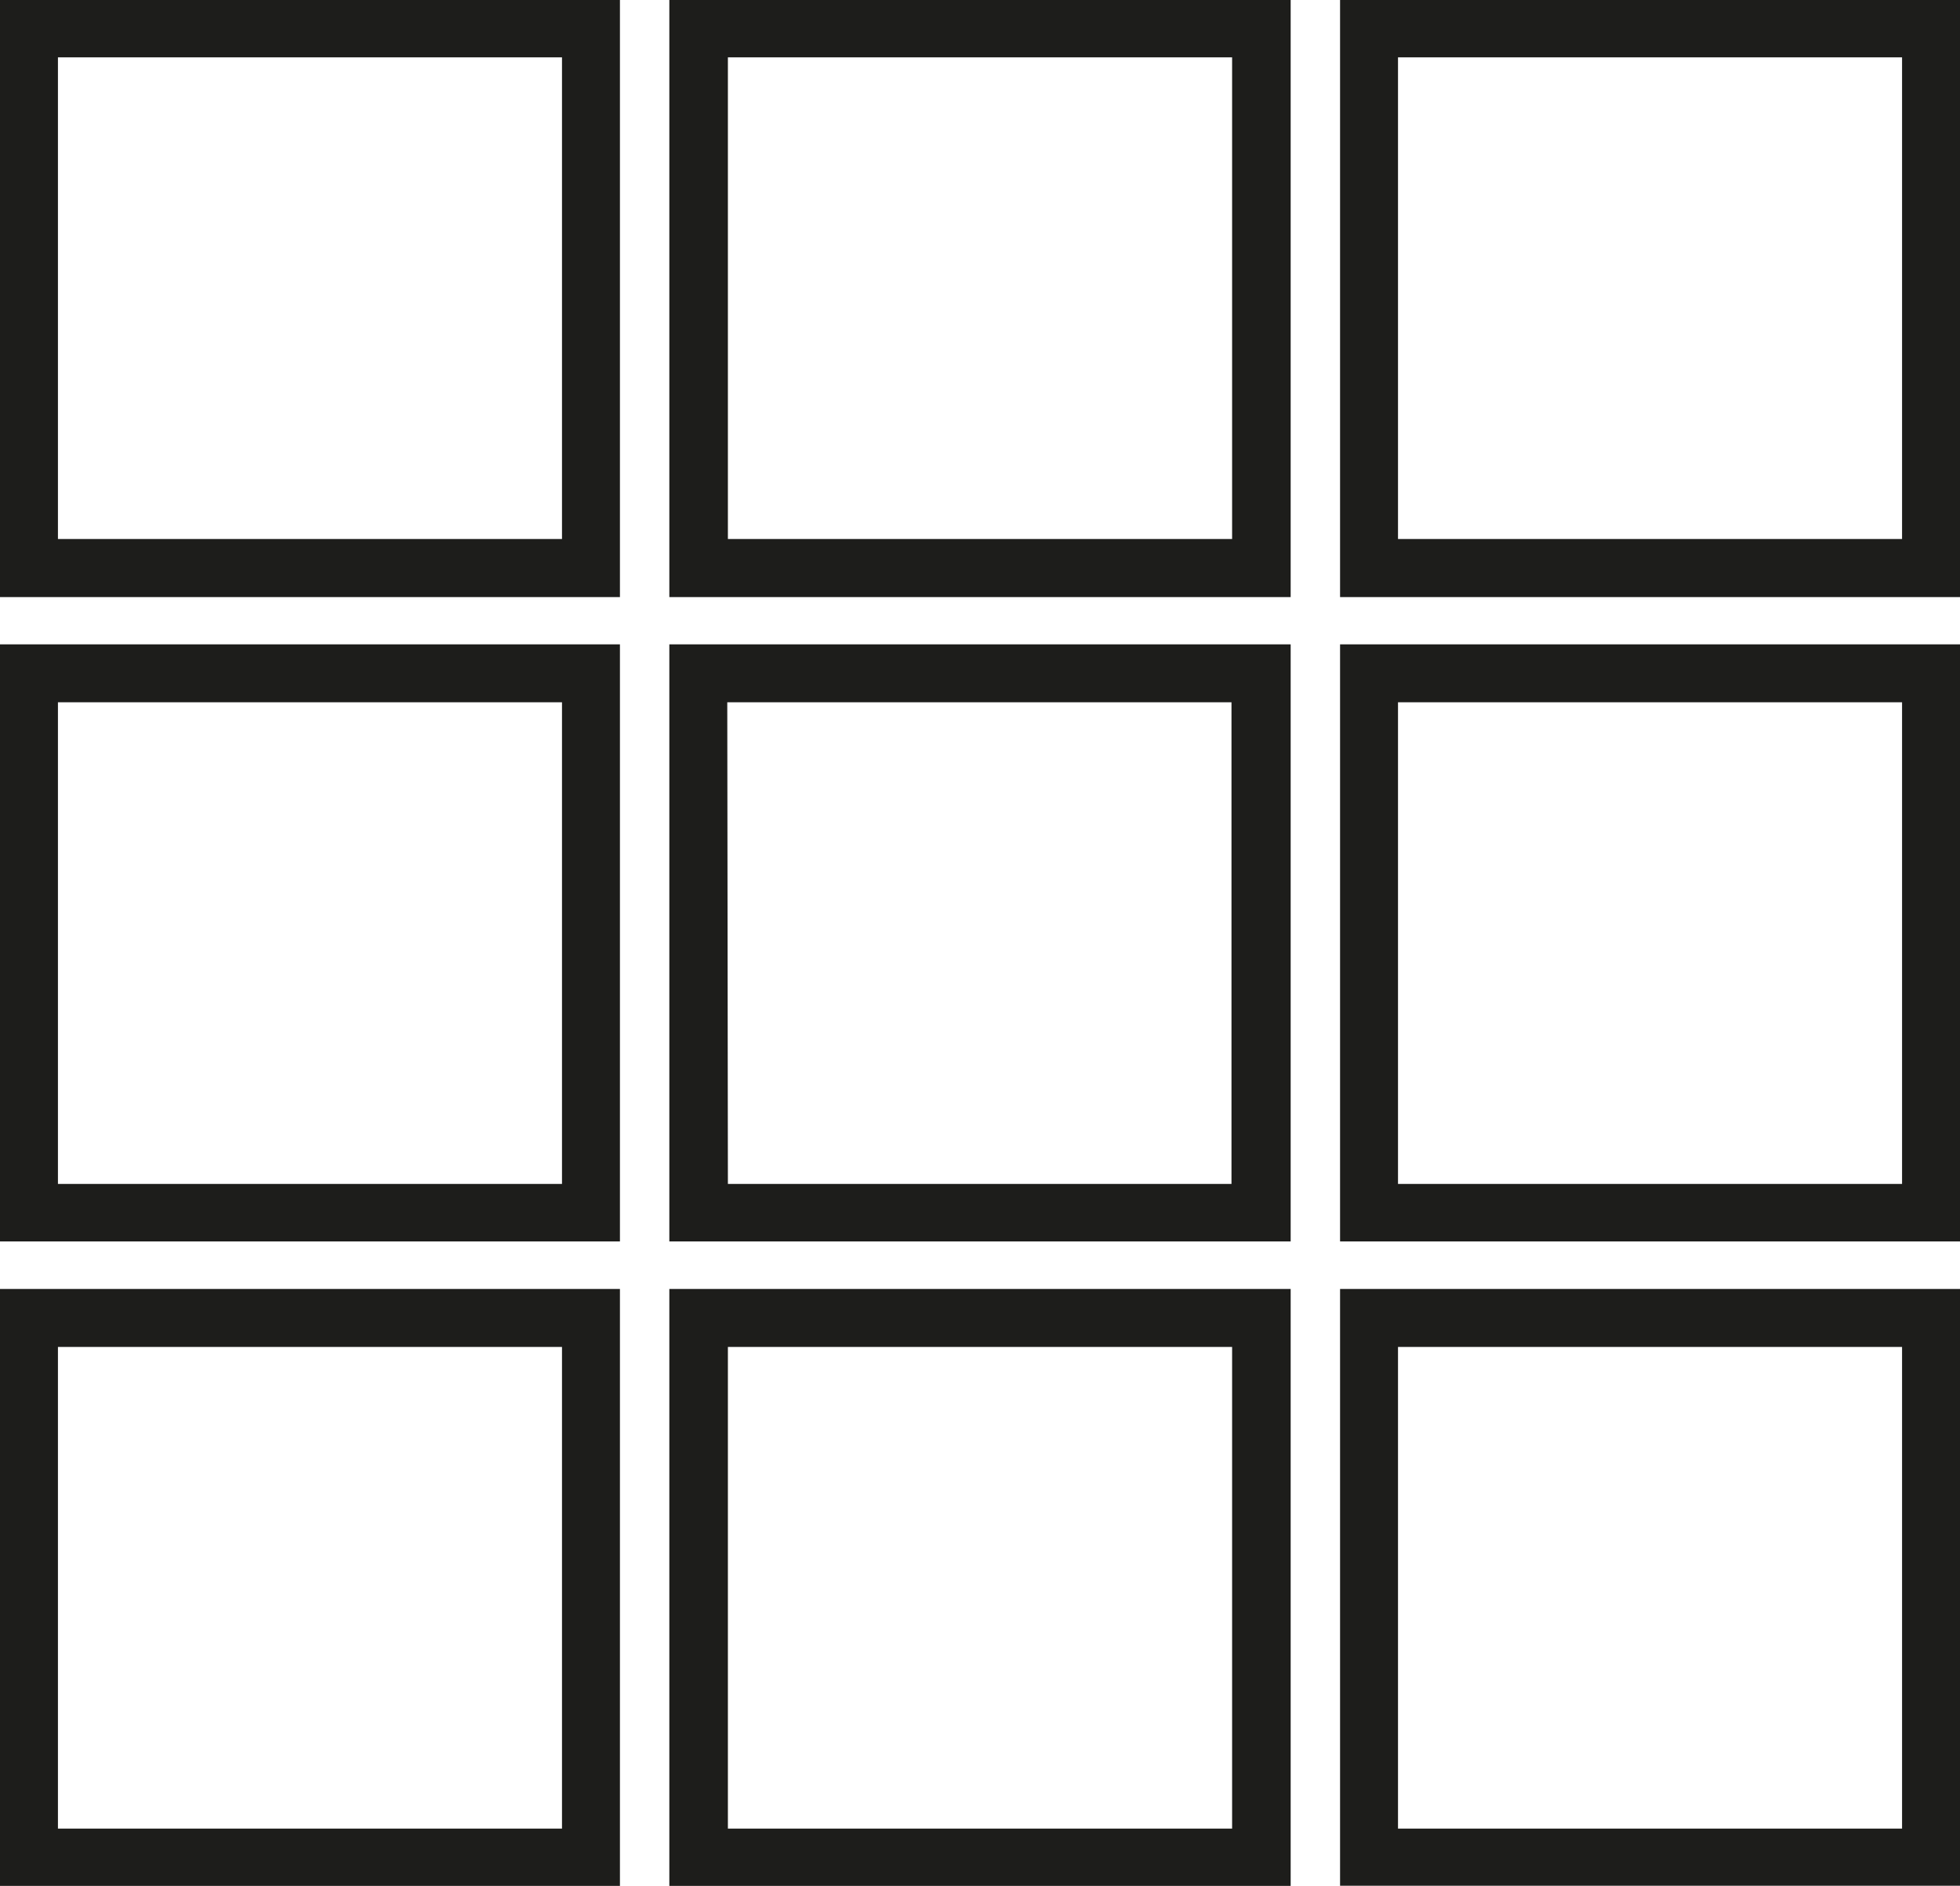 <svg id="Ebene_16" data-name="Ebene 16" xmlns="http://www.w3.org/2000/svg" viewBox="0 0 126.18 121.38"><defs><style>.cls-1{fill:#1d1d1b;}</style></defs><path class="cls-1" d="M80,77.74H120V39.31H80ZM83.77,43h32.46V74H83.77ZM36.91,77.74H76.82V39.31H36.91ZM40.64,43H73.09V74H40.64ZM80,119.21H120V80.78H80Zm3.73-34.7h32.46v31H83.77ZM80,160.69H120V122.27H80ZM83.77,126h32.46v31H83.77Zm-46.86-6.79H76.82V80.78H36.91Zm3.73-34.7H73.09v31H40.64Zm-3.73,76.18H76.82V122.27H36.91ZM40.64,126H73.09v31H40.64Zm82.54-6.79h39.91V80.78H123.18Zm3.73-34.7h32.45v31H126.91Zm-3.73-45.2V77.74h39.91V39.31ZM159.36,74H126.91V43h32.45Zm-36.18,86.68h39.91V122.27H123.18ZM126.91,126h32.45v31H126.91Z" transform="translate(-36.91 -39.31)"/></svg>